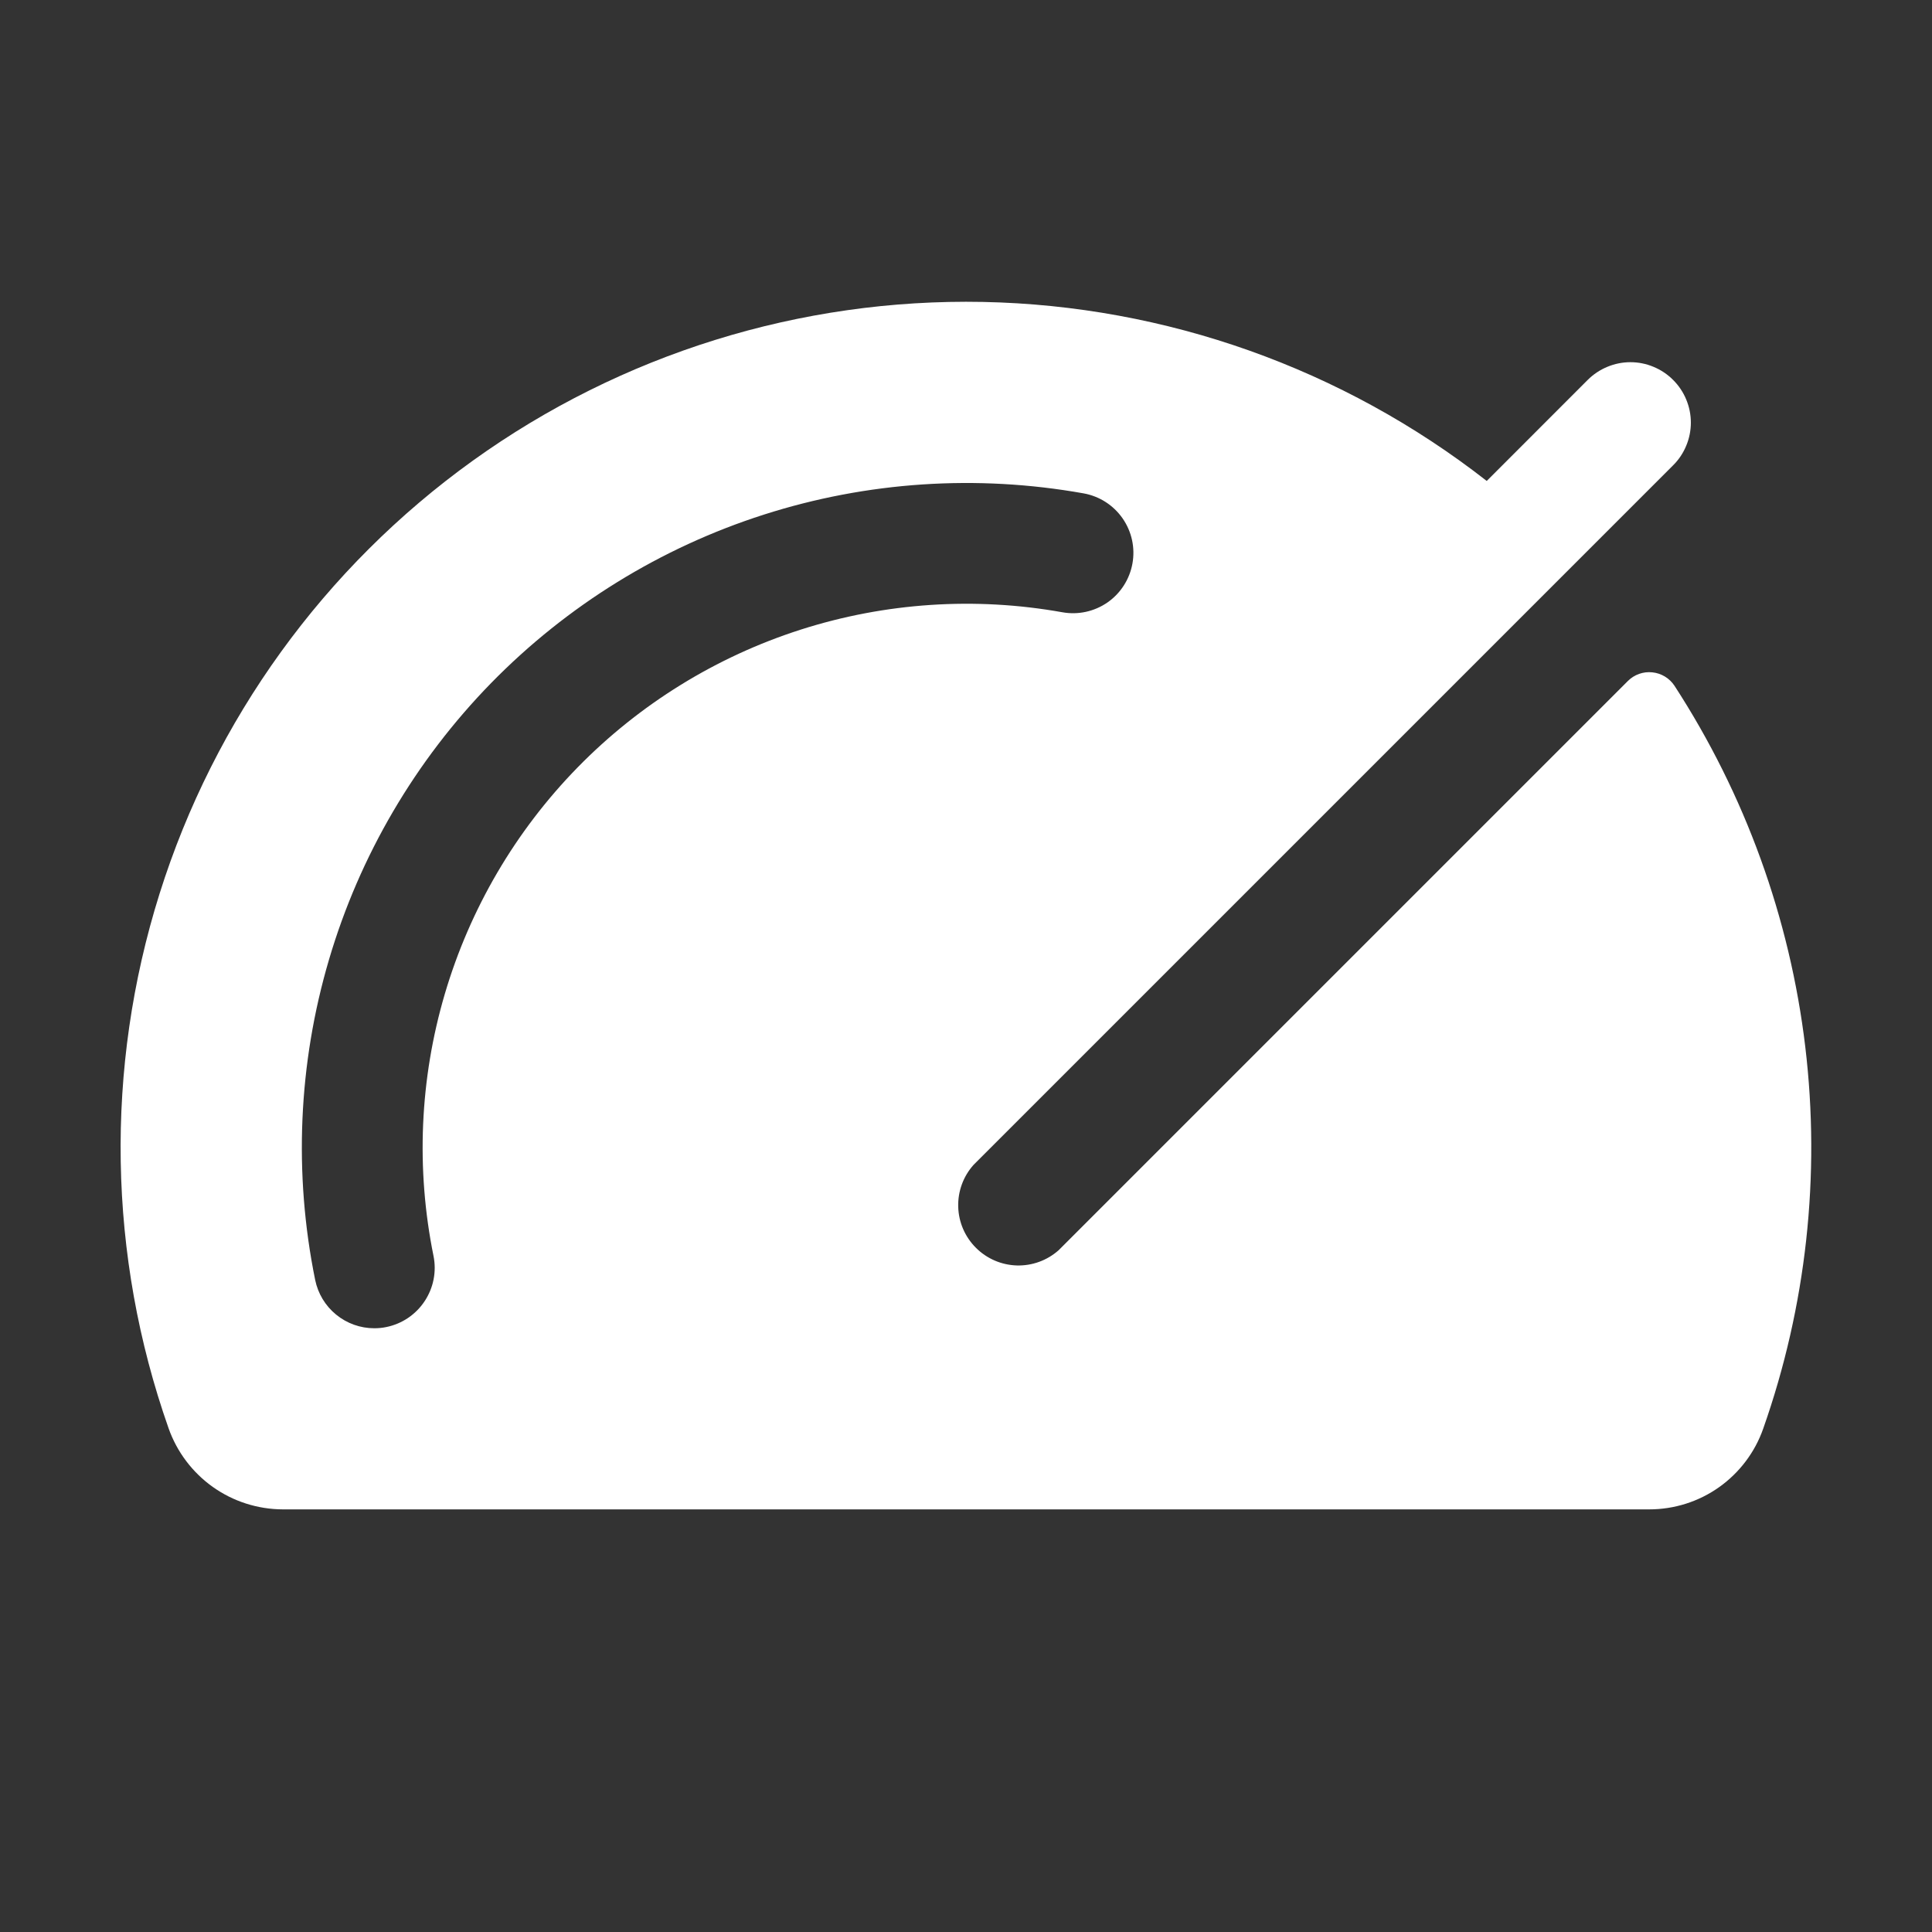 <svg width="32" height="32" viewBox="0 0 32 32" fill="none" xmlns="http://www.w3.org/2000/svg">
<rect x="0" y="0" width="32" height="32" fill="#333333" stroke="none"/>
<path d="M27.734 11.357C27.693 11.296 27.639 11.243 27.575 11.205C27.512 11.167 27.44 11.143 27.366 11.136C27.293 11.128 27.218 11.137 27.148 11.162C27.078 11.187 27.015 11.227 26.962 11.28L17.535 20.707C17.344 20.877 17.096 20.967 16.841 20.96C16.585 20.952 16.343 20.847 16.163 20.666C15.982 20.485 15.878 20.243 15.871 19.988C15.864 19.732 15.955 19.484 16.125 19.294L27.712 7.707C27.805 7.615 27.879 7.504 27.929 7.383C27.98 7.261 28.006 7.131 28.006 7C28.006 6.869 27.98 6.739 27.929 6.617C27.879 6.496 27.805 6.385 27.712 6.293C27.62 6.2 27.509 6.126 27.388 6.076C27.267 6.025 27.136 5.999 27.005 5.999C26.874 5.999 26.744 6.025 26.622 6.076C26.501 6.126 26.39 6.2 26.297 6.293L24.625 7.966C22.238 6.102 19.311 5.062 16.283 5.001C13.255 4.941 10.289 5.864 7.83 7.631C5.371 9.398 3.55 11.915 2.642 14.805C1.734 17.694 1.787 20.8 2.792 23.656C2.93 24.048 3.186 24.387 3.524 24.628C3.863 24.869 4.267 24.998 4.683 25H27.316C27.731 25 28.136 24.872 28.474 24.632C28.812 24.392 29.068 24.053 29.205 23.661C29.918 21.635 30.156 19.471 29.901 17.338C29.646 15.205 28.904 13.159 27.734 11.357ZM7.18 20.801C7.233 21.061 7.18 21.331 7.033 21.552C6.887 21.773 6.659 21.927 6.399 21.98C6.333 21.994 6.266 22 6.199 22C5.968 22 5.745 21.92 5.567 21.774C5.388 21.628 5.266 21.425 5.22 21.199C4.862 19.438 4.941 17.617 5.449 15.895C5.957 14.171 6.879 12.599 8.134 11.314C9.39 10.03 10.94 9.072 12.651 8.524C14.362 7.976 16.181 7.856 17.949 8.172C18.21 8.219 18.442 8.368 18.593 8.585C18.745 8.803 18.804 9.072 18.757 9.333C18.71 9.594 18.562 9.826 18.344 9.978C18.126 10.129 17.857 10.188 17.596 10.141C16.149 9.882 14.661 9.981 13.261 10.429C11.861 10.878 10.592 11.662 9.565 12.713C8.538 13.764 7.784 15.051 7.368 16.461C6.952 17.871 6.888 19.361 7.18 20.801Z" fill="white"/>
</svg>
